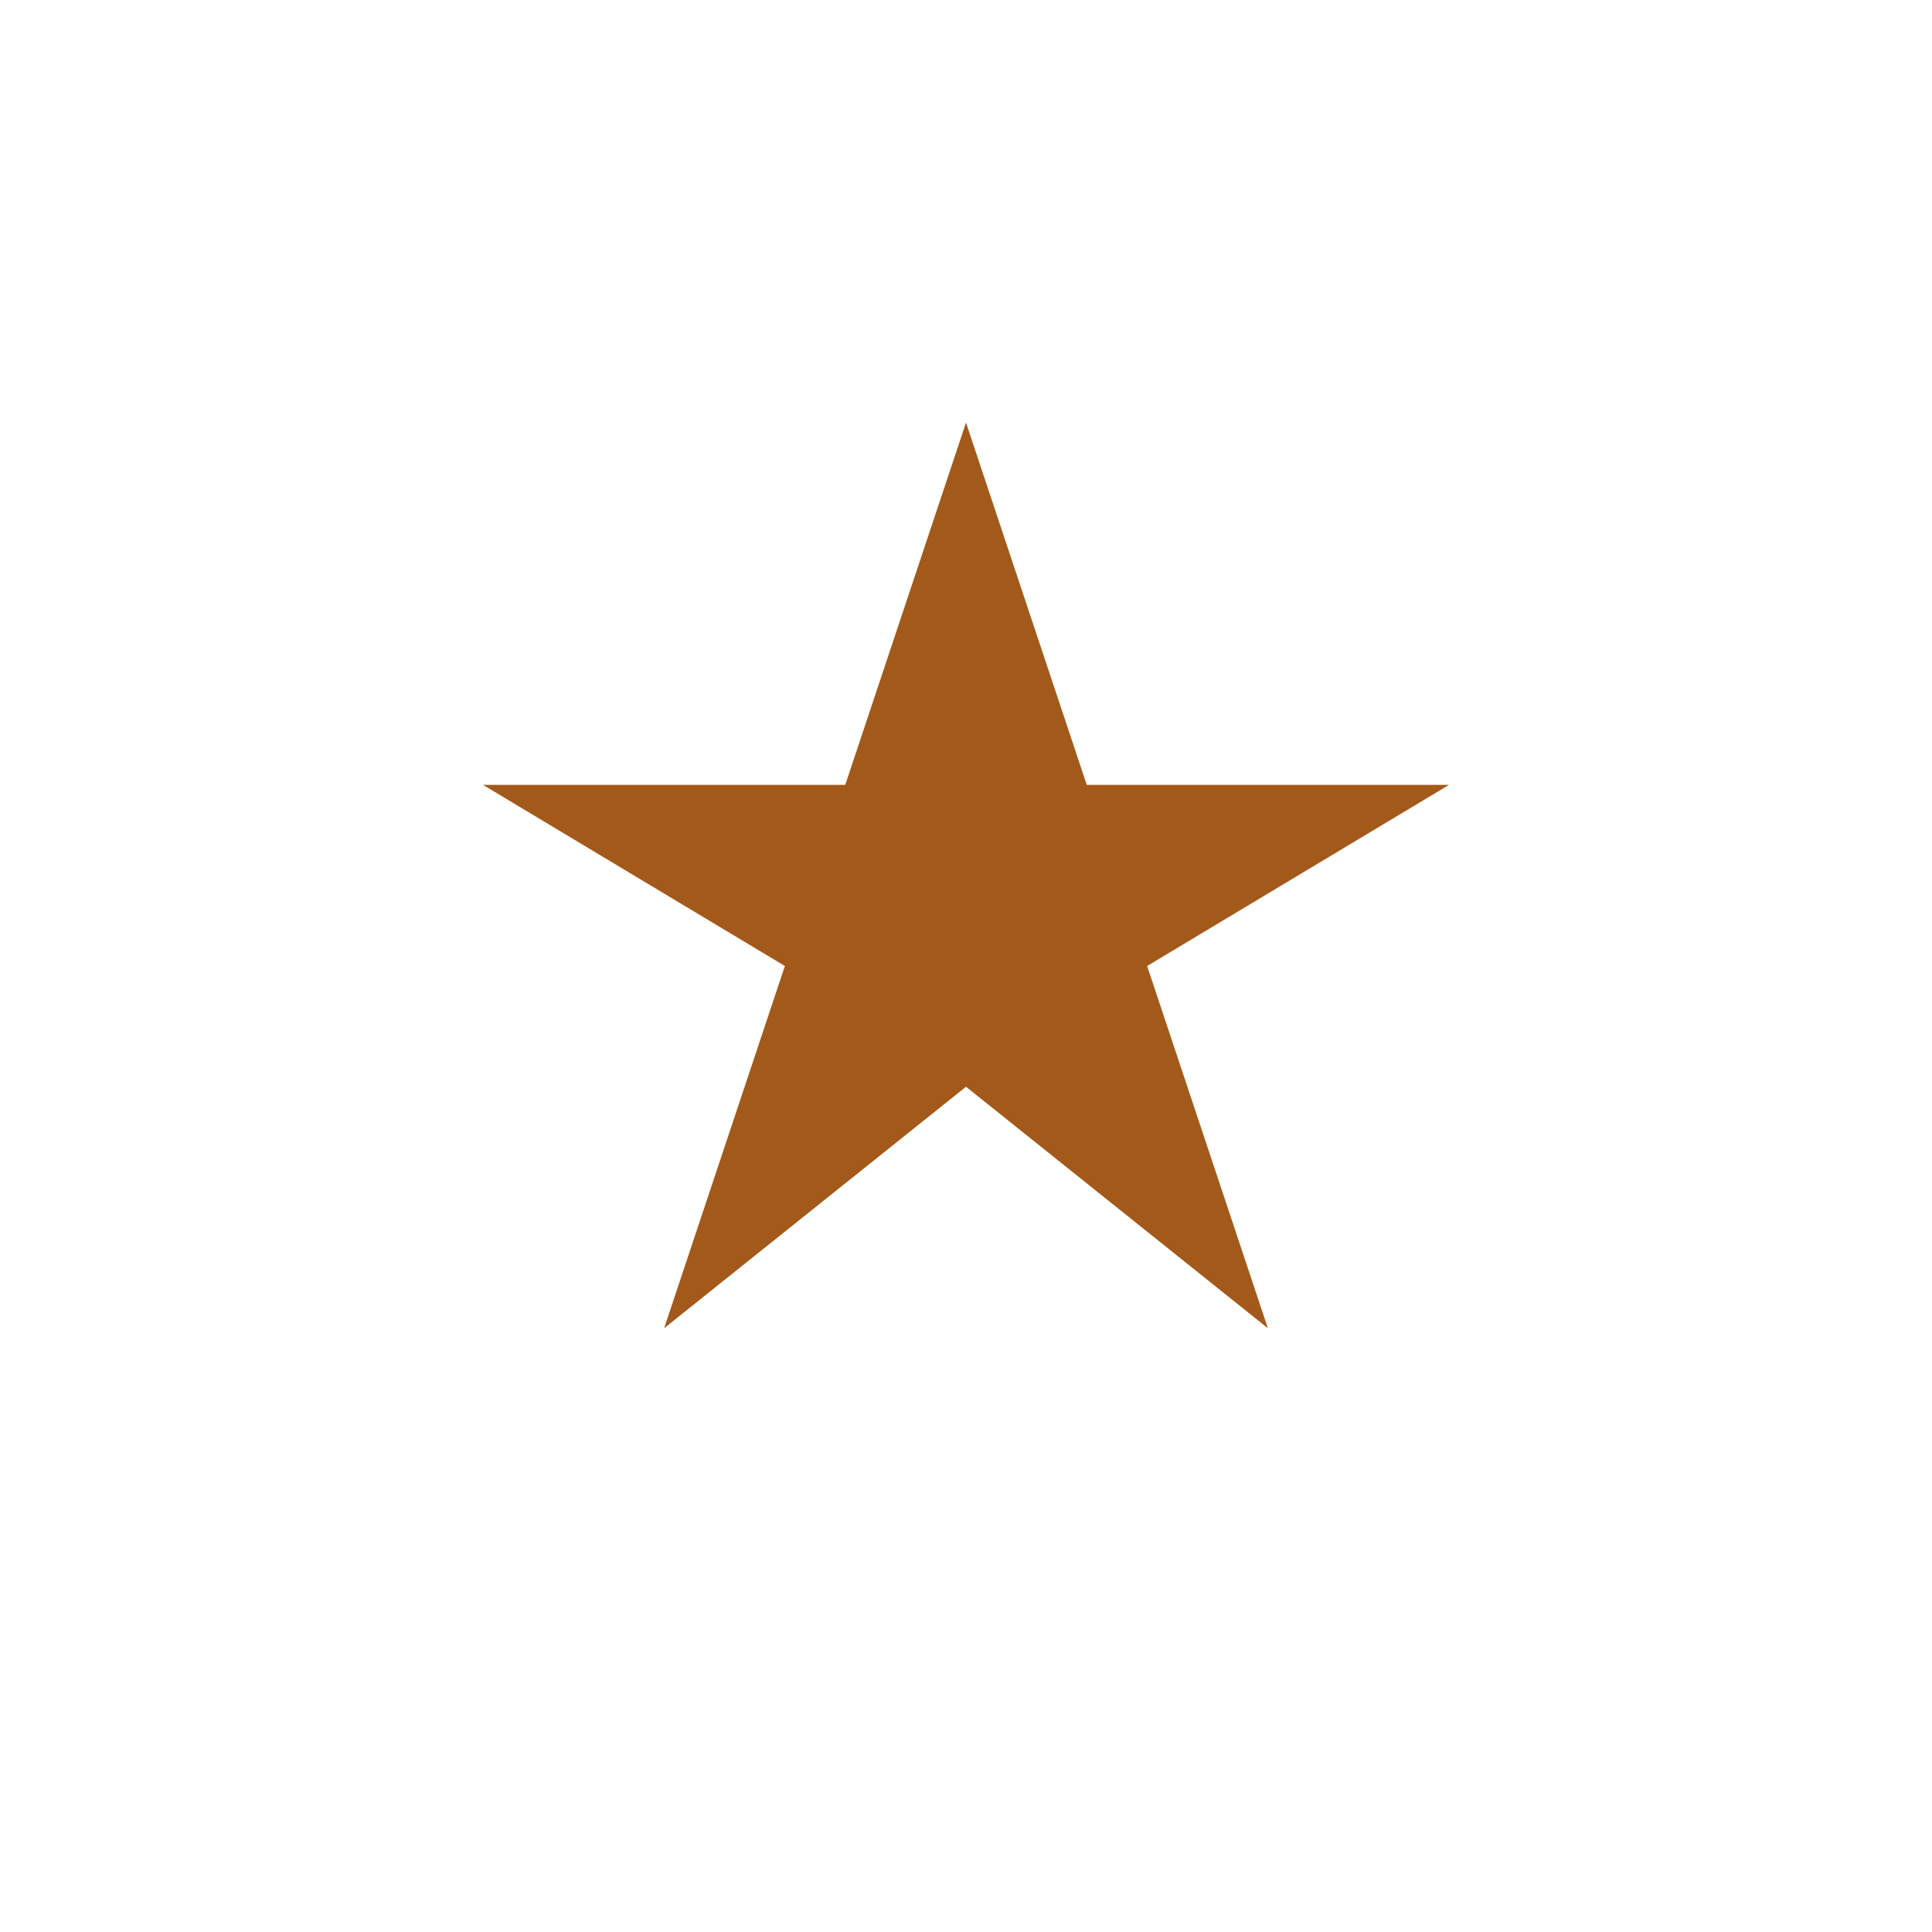 <?xml version="1.0" encoding="UTF-8"?>
<svg xmlns="http://www.w3.org/2000/svg" width="32" height="32" viewBox="0 0 32 32"><g fill="#A35919"><polygon points="16,7 18,13 24,13 19,16 21,22 16,18 11,22 13,16 8,13 14,13"/></g></svg>
